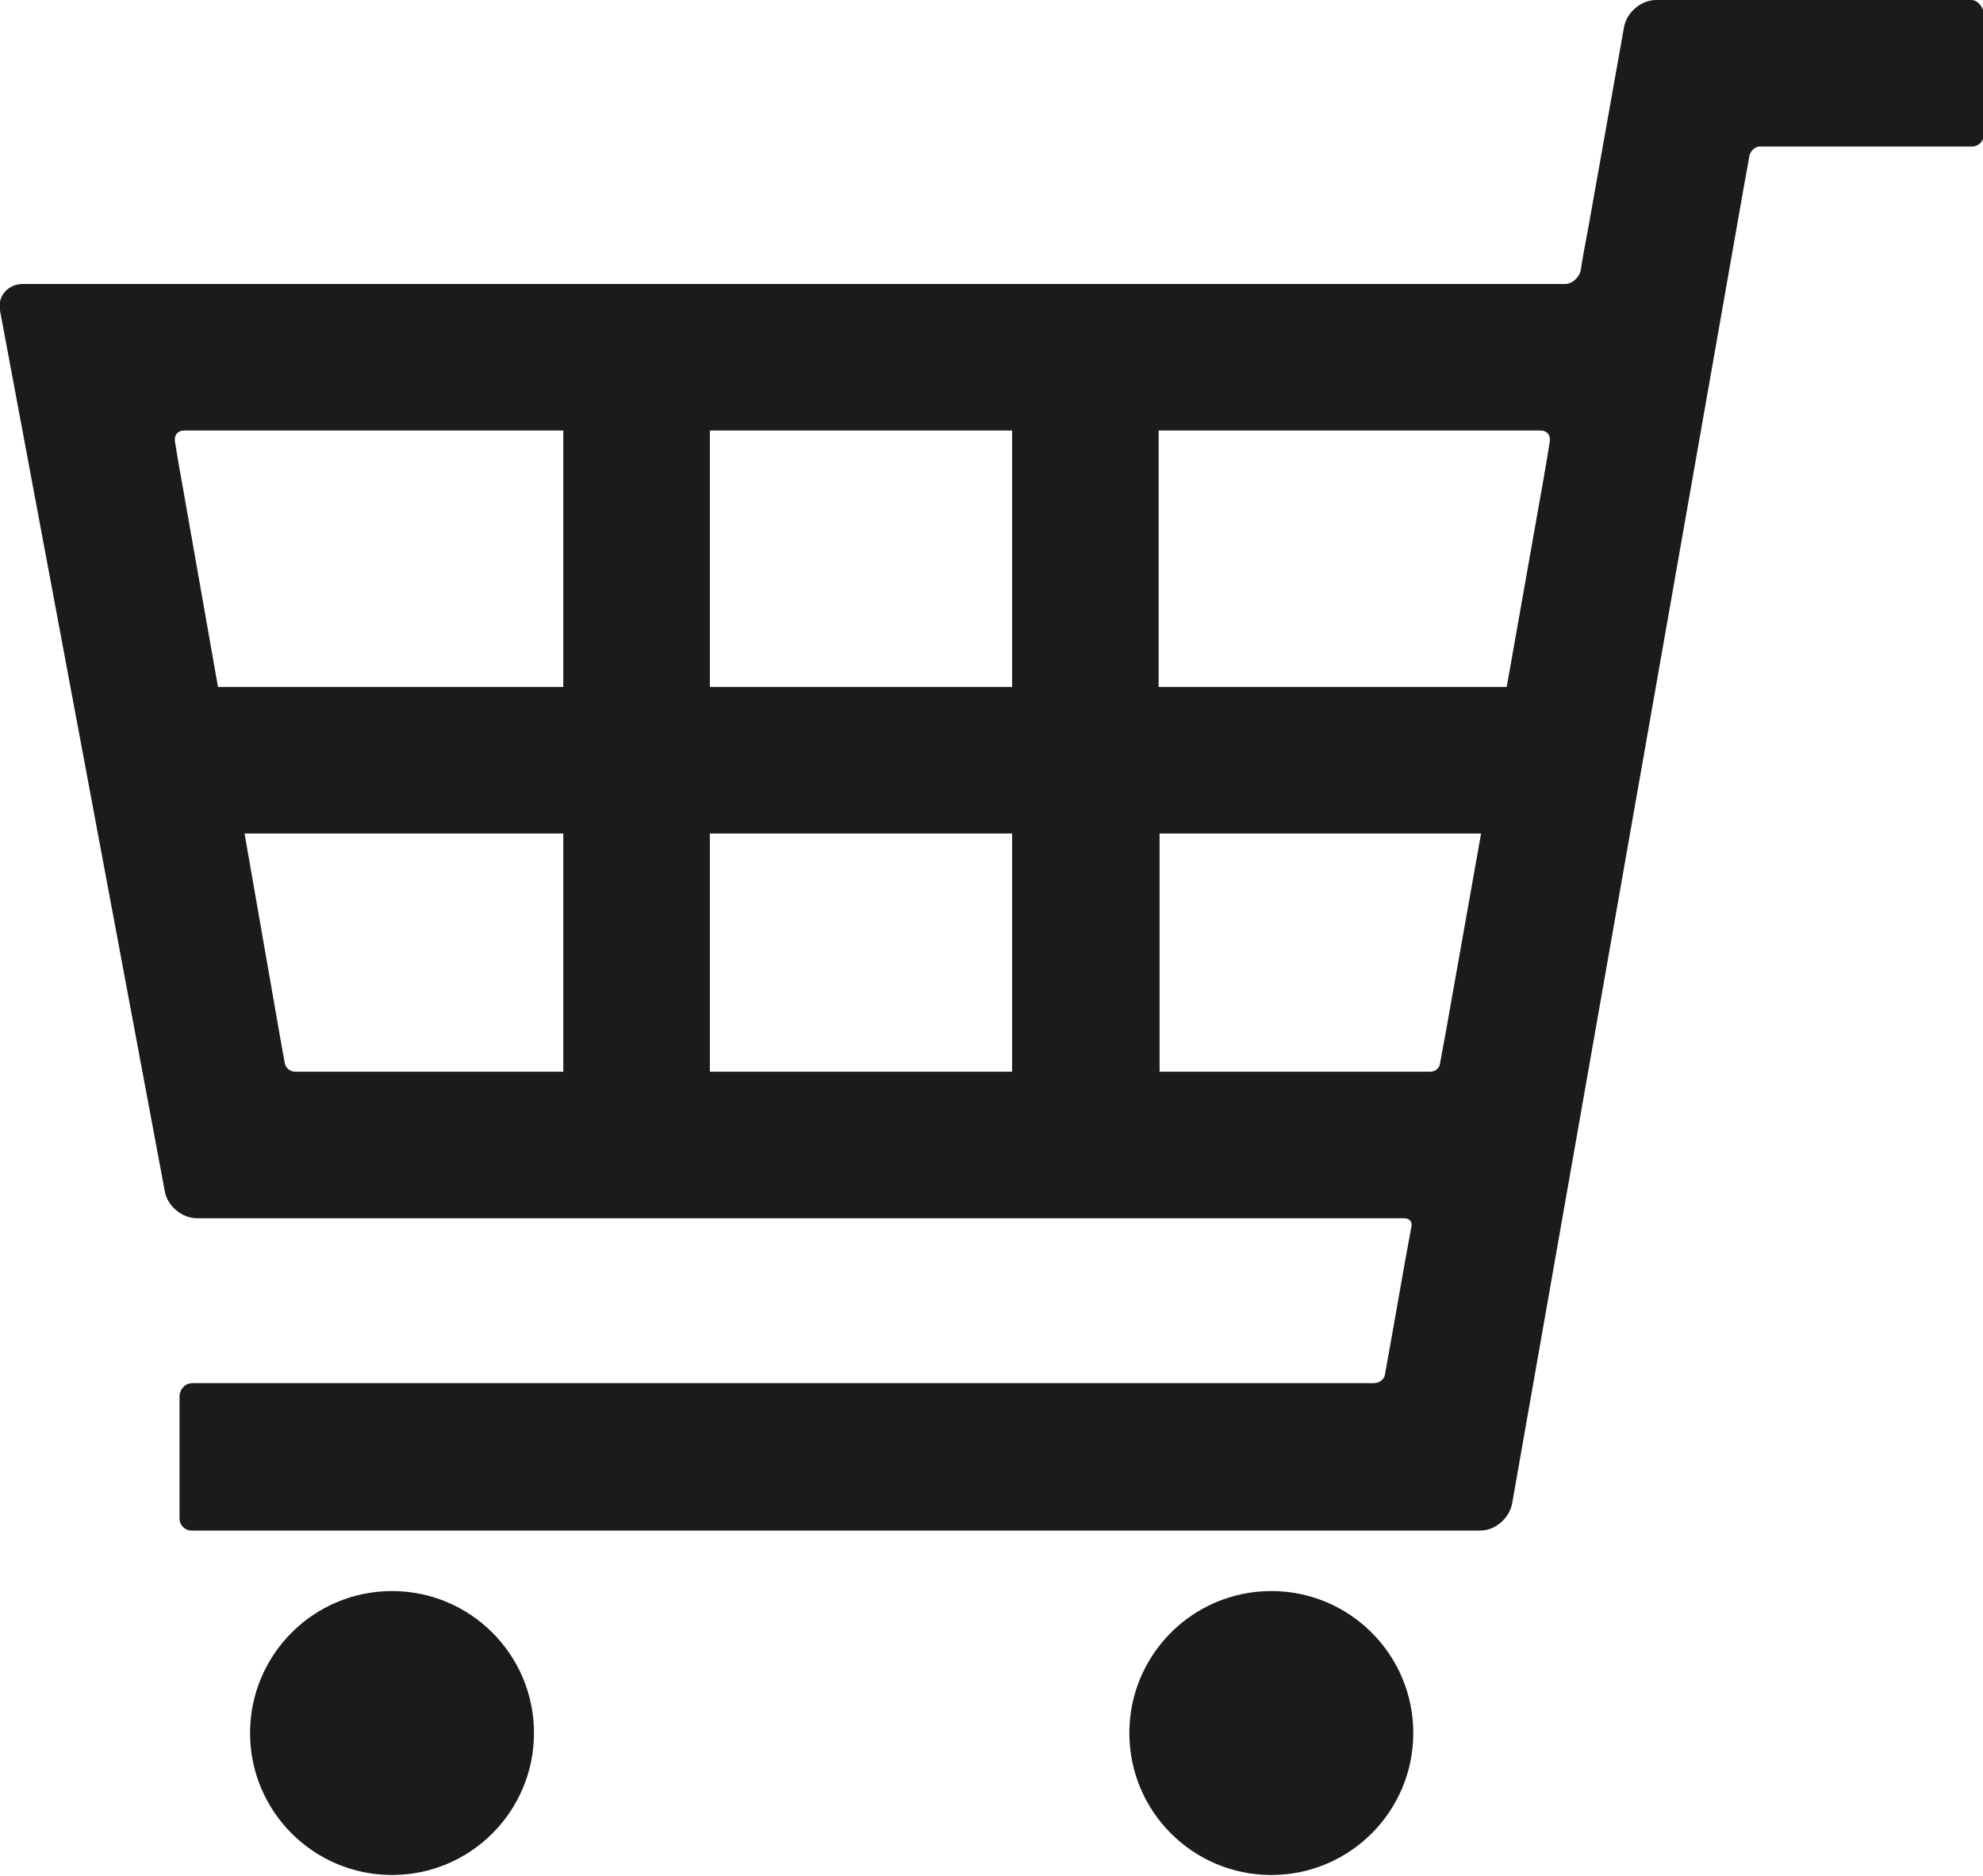 <svg version="1.1" id="onlineshop" xmlns="http://www.w3.org/2000/svg" xmlns:xlink="http://www.w3.org/1999/xlink" x="0px"
	 y="0px" width="216.5px" height="204.8px" viewBox="0 0 216.5 204.8">
<path fill="#1B1B1B" d="M215.2,0c-0.7,0-2.7,0-4.3,0h-30.1c-1.6,0-3.2,1.3-3.5,3l-3.9,21.9c-0.3,1.6-0.7,3.7-0.8,4.5
		s-0.9,1.6-1.7,1.6c-0.8,0-2.8,0-4.4,0H2.5c-1.6,0-2.8,1.3-2.5,2.9L18,130.1c0.3,1.6,1.9,2.9,3.5,2.9h127.8c1.6,0,3.4,0,4,0
		s0.9,0.4,0.8,0.9c-0.1,0.5-0.4,2.2-0.7,3.8l-1.5,8.5c-0.3,1.6-0.6,3.4-0.7,3.9c-0.1,0.5-0.6,0.9-1.2,0.9c-0.6,0-2.4,0-4,0H25.4
		c-1.6,0-3.6,0-4.4,0c-0.8,0-1.4,0.7-1.4,1.5c0,0.8,0,2.8,0,4.5v4.5c0,1.6,0,3.6,0,4.3c0,0.7,0.6,1.3,1.3,1.3c0.7,0,2.6,0,4.3,0
		h136.4c1.6,0,3.2-1.3,3.5-3l25.2-143.2c0.3-1.6,0.6-3.4,0.7-3.9c0.1-0.5,0.6-1,1.1-1c0.5,0,2.3,0,4,0h14.9c1.6,0,3.6,0,4.3,0
		c0.7,0,1.3-0.6,1.3-1.3c0-0.7,0-2.7,0-4.3V6c0-1.6,0-3.7,0-4.5C216.5,0.7,215.9,0,215.2,0z M168.2,47c0.7,0,1.1,0.5,1,1.2
		s-0.4,2.5-0.7,4.2l-4,22.6h-38V47H164C165.6,47,167.5,47,168.2,47z M77.5,75V47h33v28H77.5z M110.5,91v26h-33V91H110.5z M20.1,47
		c0.7,0,2.5,0,4.2,0h37.2v28H23.8l-4-22.7c-0.3-1.6-0.6-3.5-0.7-4.1C19,47.5,19.4,47,20.1,47z M32.2,117c-0.5,0-1-0.4-1.1-0.9
		c-0.1-0.5-0.4-2.2-0.7-3.9L26.7,91h34.8v26H36.1C34.5,117,32.7,117,32.2,117z M157.9,112.4c-0.3,1.6-0.6,3.3-0.7,3.8
		c-0.1,0.5-0.6,0.8-1,0.8c-0.5,0-2.2,0-3.9,0h-25.7V91h35.1L157.9,112.4z"/>
	<circle fill="#1B1B1B" cx="42.8" cy="189.2" r="15.5"/>
	<circle fill="#1B1B1B" cx="138.8" cy="189.2" r="15.5"/>
</svg>
